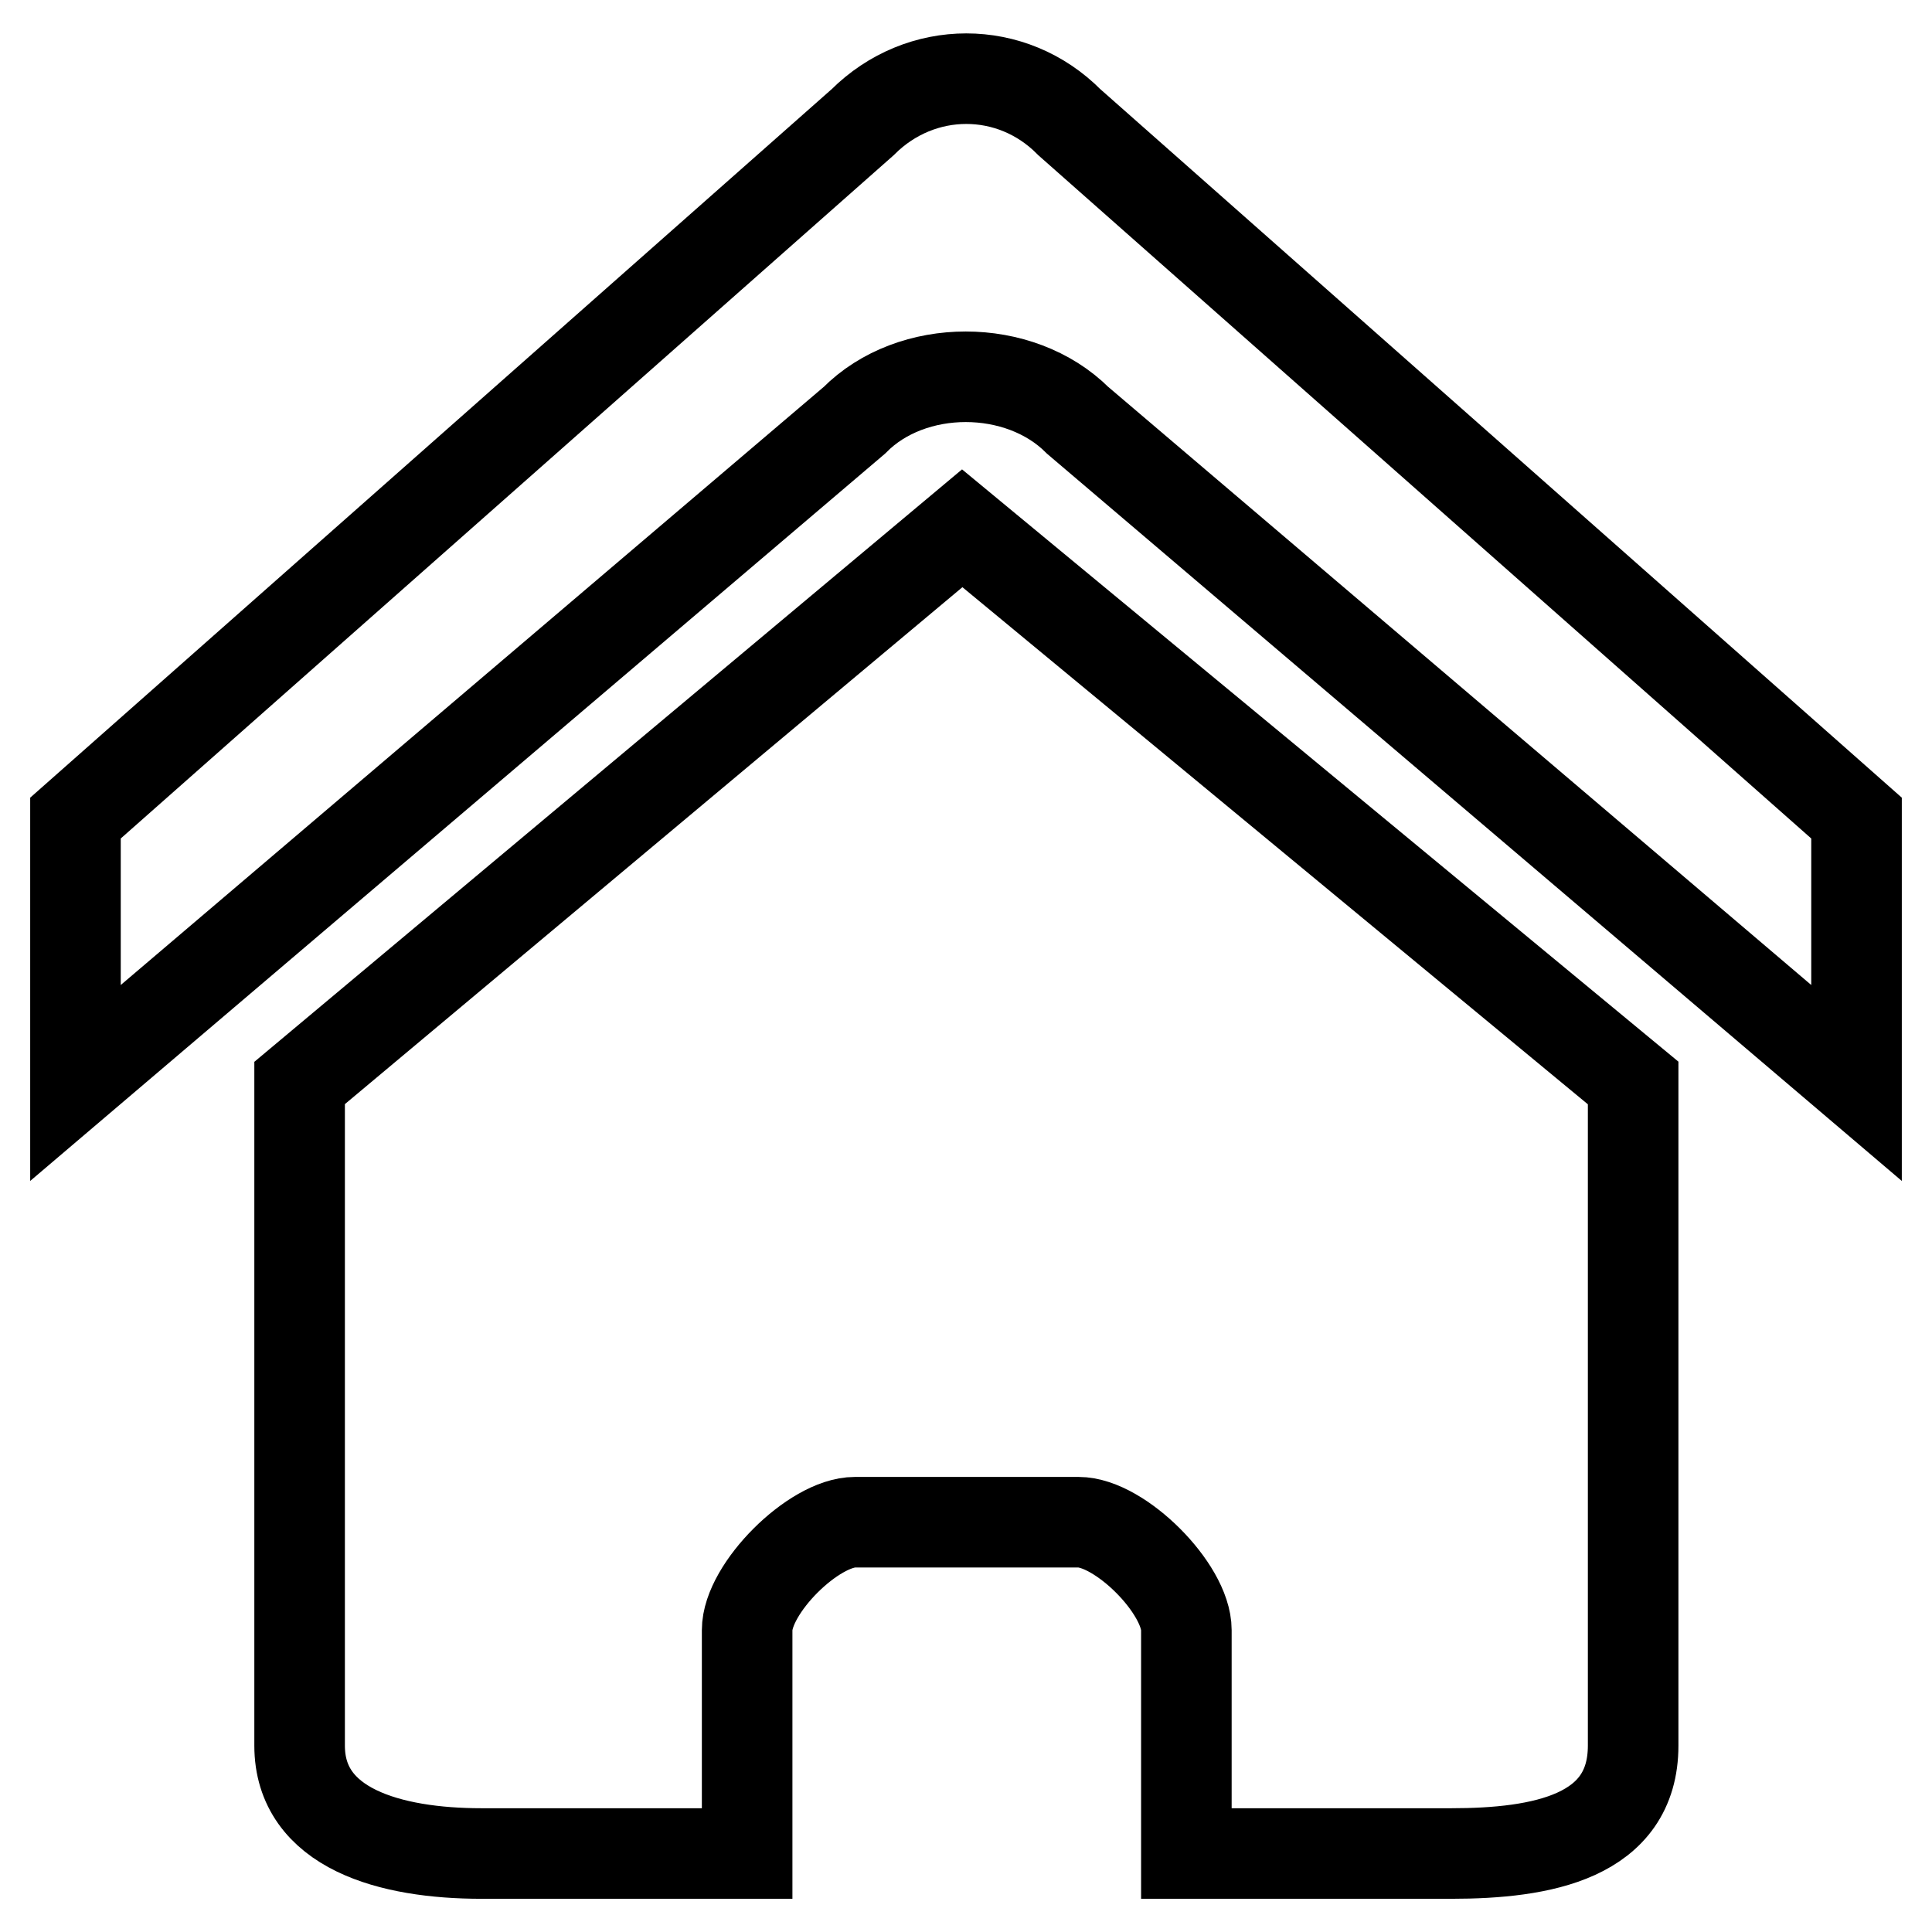 <?xml version="1.0" encoding="utf-8"?>
<!-- Svg Vector Icons : http://www.onlinewebfonts.com/icon -->
<!DOCTYPE svg PUBLIC "-//W3C//DTD SVG 1.1//EN" "http://www.w3.org/Graphics/SVG/1.1/DTD/svg11.dtd">
<svg version="1.1" xmlns="http://www.w3.org/2000/svg" xmlns:xlink="http://www.w3.org/1999/xlink" x="0px" y="0px" viewBox="0 0 256 256" enable-background="new 0 0 256 256" xml:space="preserve">
<g> <path stroke-width="12" fill-opacity="0" stroke="#000000"  d="M246,143.5L142.8,55.7c-7.7-7.7-22-7.7-29.6,0L10,143.5v-35.1l104.3-92.2c7.7-7.7,19.8-7.7,27.4,0 L246,108.4V143.5z M216.4,143.5v87.8c0,12.1-12.1,14.3-24.1,14.3h-35.1V216c0-5.5-8.8-14.3-14.3-14.3h-29.6 c-5.5,0-14.3,8.8-14.3,14.3v29.6H63.8c-12.1,0-24.1-3.3-24.1-14.3v-87.8L127.5,70L216.4,143.5z"/></g>
</svg>